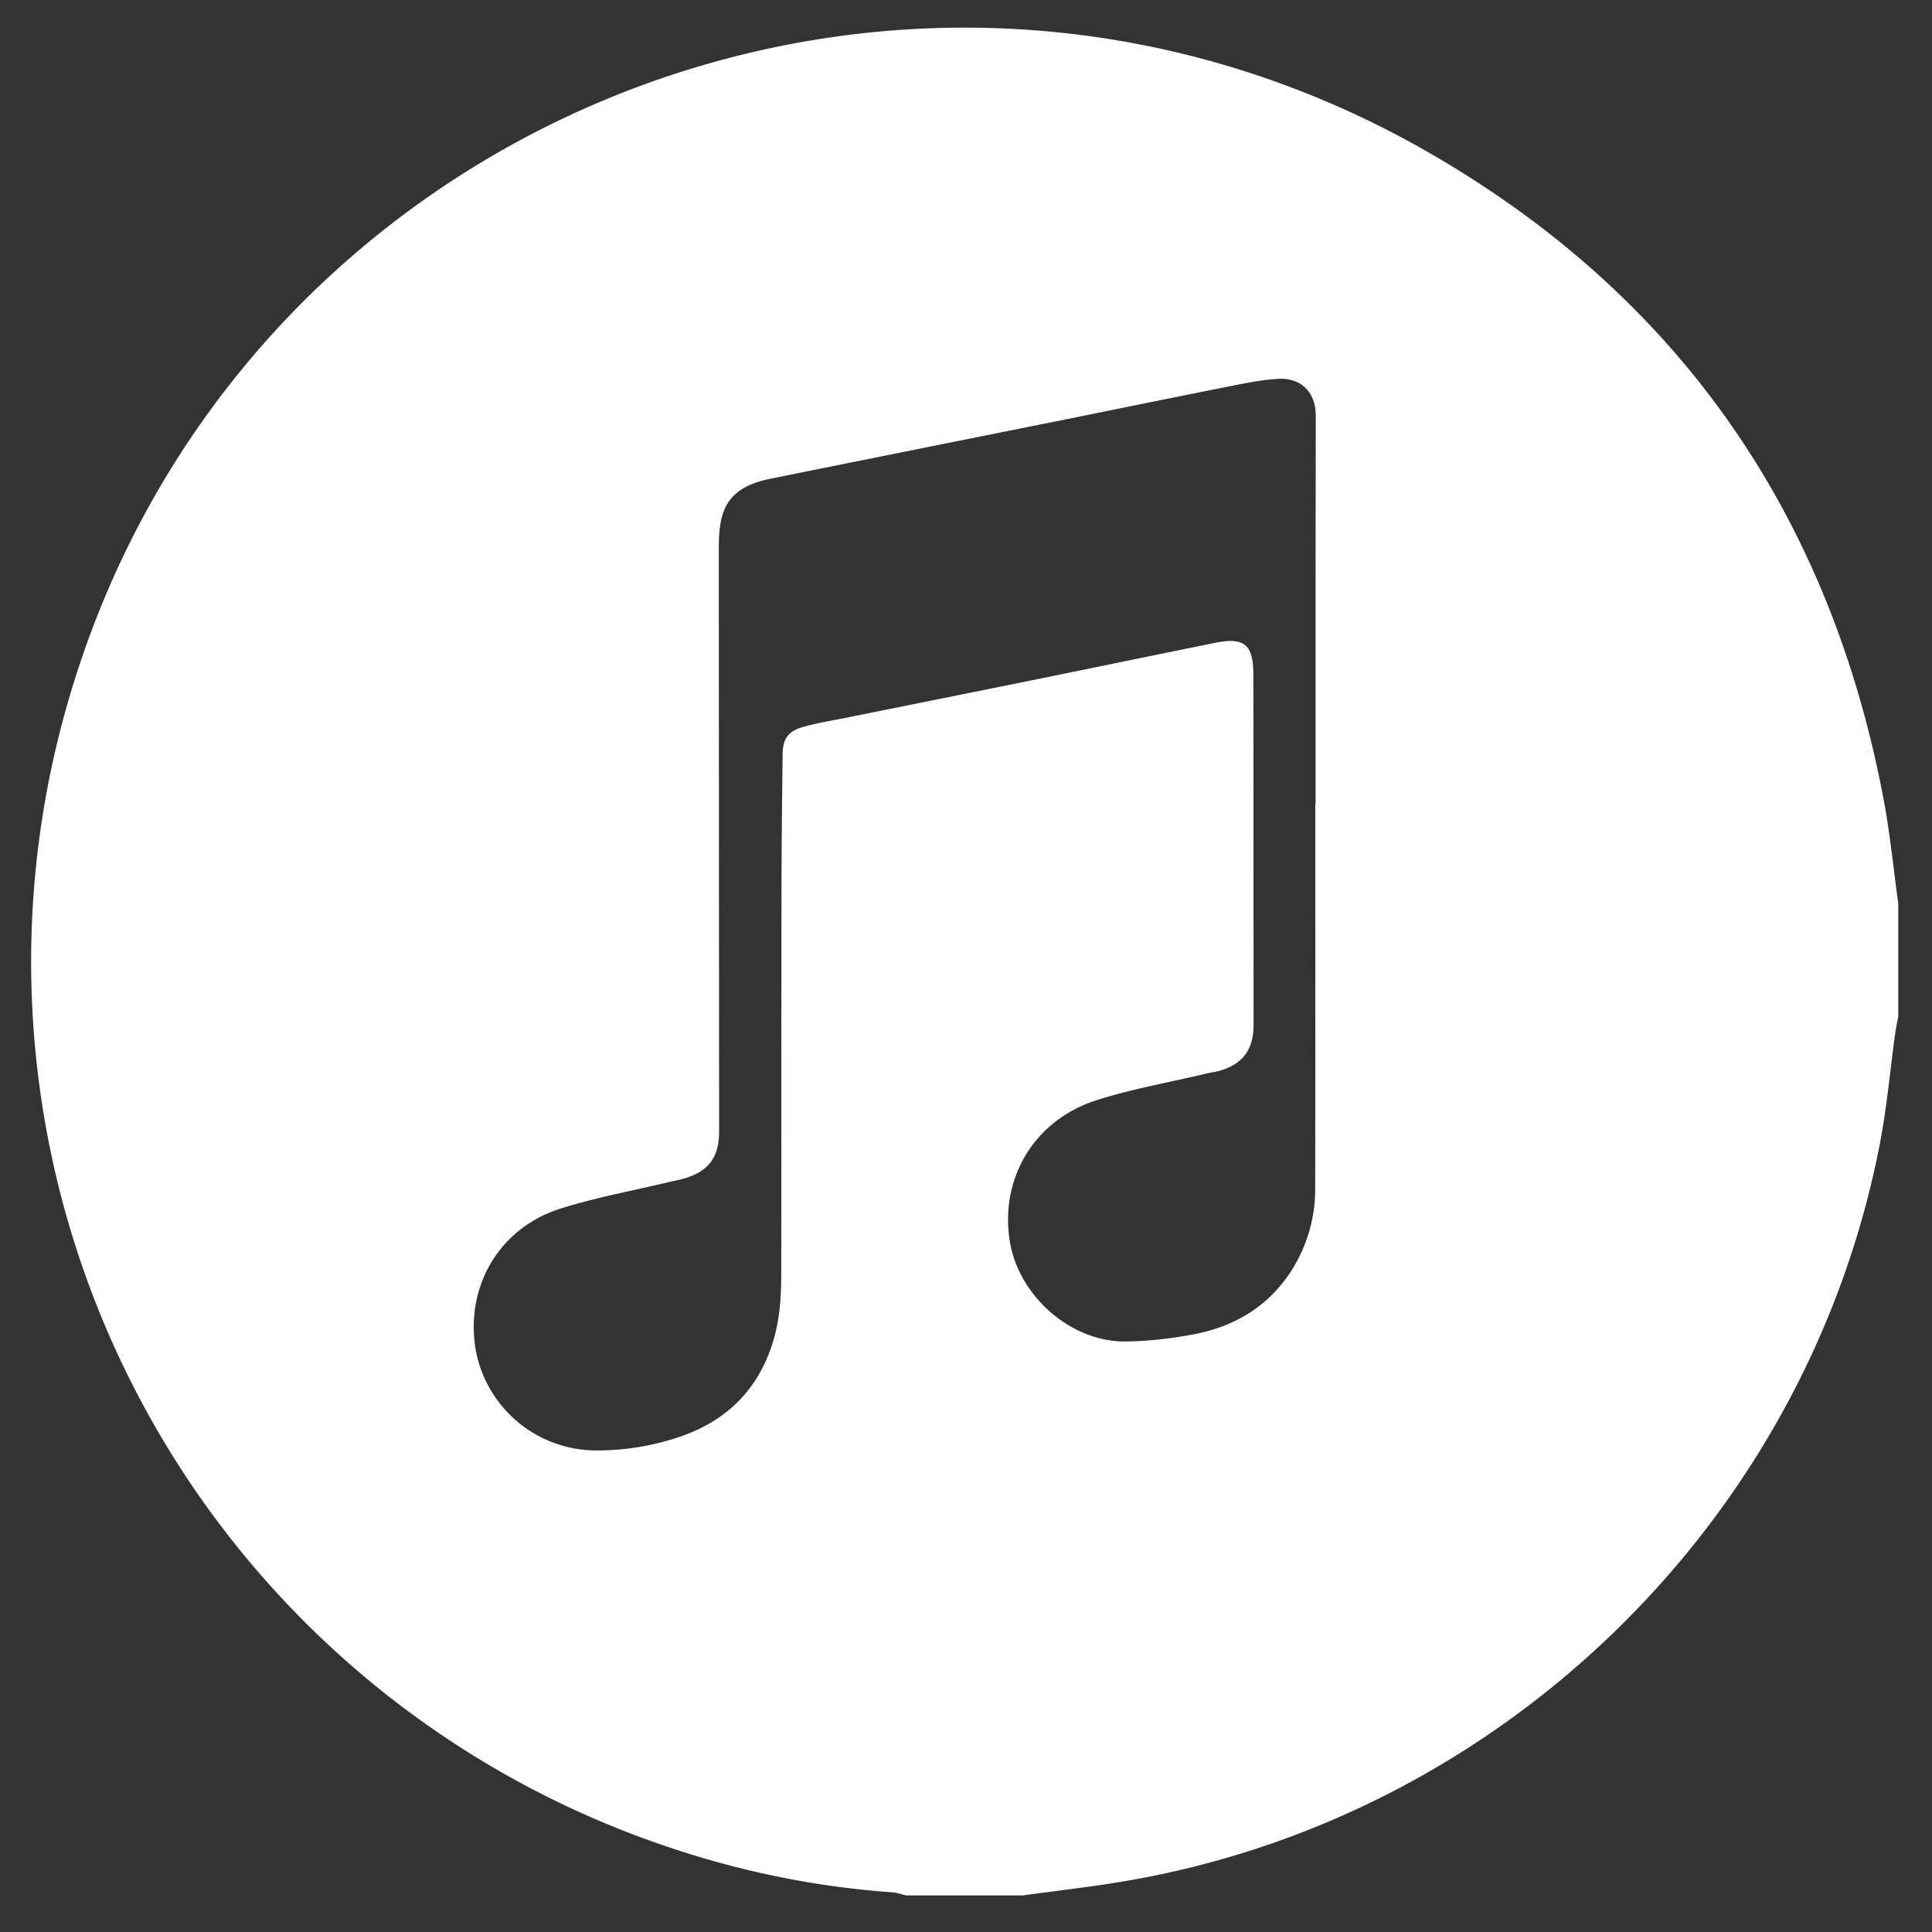 <svg xmlns="http://www.w3.org/2000/svg" width="34" height="34" fill="none" viewBox="0 0 34 34"><rect x="0" y="0" width="34" height="34" fill="#333333" stroke="none"/><g clip-path="url(#clip0_3631_368)"><path fill="#fff" d="M33.159 14.124c-.928-5-3.563-8.855-7.95-11.402-9.306-5.404-21.157-.568-24.047 9.752a16.432 16.432 0 0 0 10.263 19.914c1.384.499 2.81.81 4.279.914.082.006.163.036.244.054h2.055c.6-.083 1.204-.15 1.802-.252 6.645-1.13 11.996-6.356 13.277-12.973.123-.639.18-1.29.269-1.935.014-.104.036-.206.055-.309v-1.99c-.082-.591-.14-1.187-.247-1.773Zm-10.007-3.912v3.933h-.005c0 2.252.003 4.504-.002 6.757a2.66 2.66 0 0 1-.41 1.446c-.407.641-1.008 1-1.739 1.136-.39.073-.792.12-1.19.124-.96.008-1.87-.796-2.032-1.745-.186-1.096.402-2.14 1.52-2.5.635-.203 1.3-.318 1.95-.473.065-.016.131-.024.195-.04.425-.114.622-.371.622-.817l-.002-3.47c0-.895 0-1.79-.002-2.685 0-.534-.156-.67-.674-.565-1.037.21-2.074.425-3.11.636-1.127.229-2.254.454-3.382.682-.255.052-.514.092-.764.164-.257.074-.35.207-.354.476-.01.842-.02 1.686-.02 2.529-.004 2.17-.002 4.34-.004 6.51 0 .405-.01.809-.118 1.206-.237.876-.79 1.46-1.636 1.758a4.527 4.527 0 0 1-1.543.251 2.159 2.159 0 0 1-2.08-1.768c-.19-1.11.408-2.143 1.49-2.487.623-.197 1.27-.314 1.906-.467.08-.019.16-.032.239-.054.456-.125.65-.371.648-.843-.001-3.434-.005-6.87-.005-10.304 0-.152.011-.308.043-.458.098-.46.447-.634.862-.718.796-.162 1.593-.321 2.39-.482l3.14-.63c.897-.182 1.794-.366 2.691-.543.24-.047.484-.092.727-.104.4-.019.652.243.652.645 0 .967-.003 1.934-.003 2.9Z"/></g><defs><clipPath id="clip0_3631_368"><path fill="#fff" d="M.547.486h32.859v32.87H.546z"/></clipPath></defs></svg>